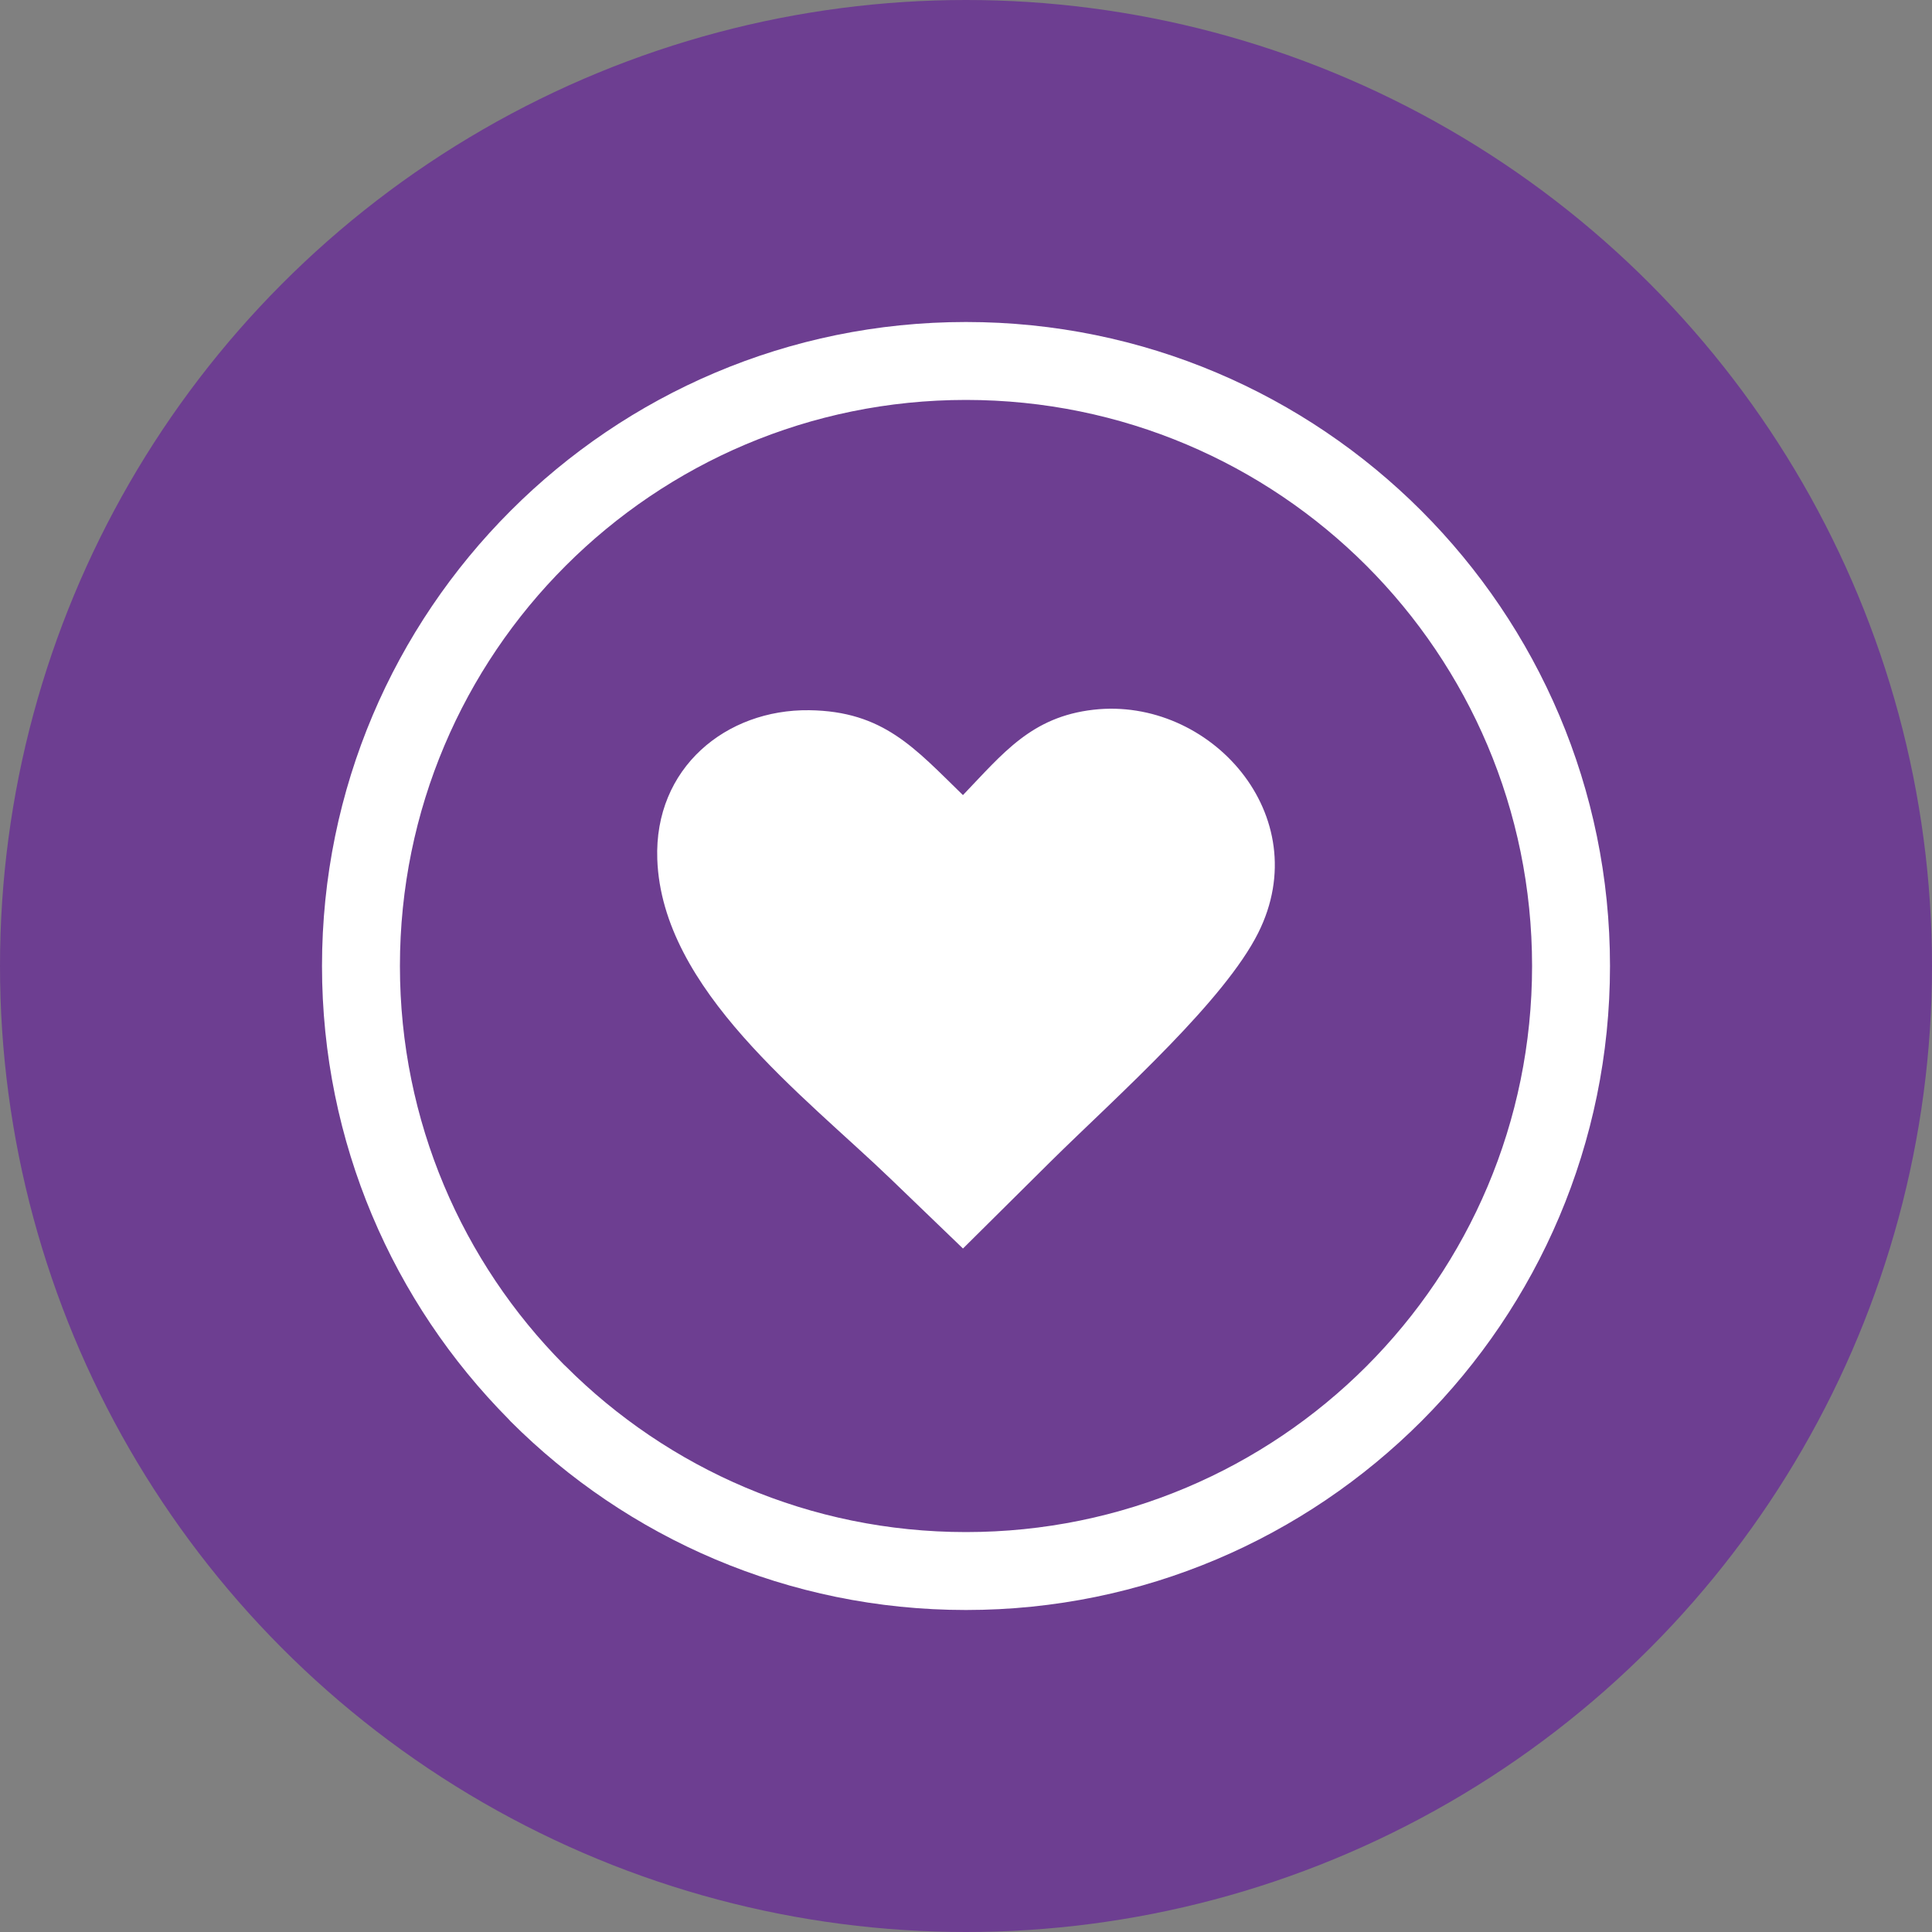 <?xml version="1.0" encoding="UTF-8"?> <svg xmlns="http://www.w3.org/2000/svg" width="48" height="48" viewBox="0 0 48 48" fill="none"><rect x="0" y="0" width="48" height="48" fill="#808080" stroke="none"/> <circle cx="24" cy="24" r="24" fill="#6D3E91"></circle> <path d="M23.999 8C28.414 8 32.414 9.792 35.31 12.687C38.208 15.585 40 19.585 40 24C40 28.415 38.208 32.415 35.314 35.31C32.414 38.208 28.414 40 23.999 40C19.581 40 15.581 38.208 12.686 35.314L12.634 35.257C9.77 32.366 8 28.389 8 24C8 19.585 9.792 15.585 12.686 12.69C15.581 9.792 19.581 8 23.999 8ZM23.924 19.754C24.924 18.712 25.624 17.81 27.166 17.633C30.059 17.302 32.721 20.263 31.259 23.179C30.843 24.009 29.997 24.997 29.06 25.966C28.032 27.03 26.895 28.073 26.098 28.863L23.925 31.019L22.13 29.291C19.969 27.21 16.446 24.591 16.33 21.348C16.249 19.075 18.042 17.619 20.105 17.645C21.948 17.67 22.724 18.587 23.924 19.754V19.754ZM33.947 14.053C31.403 11.511 27.885 9.936 23.999 9.936C20.116 9.936 16.599 11.511 14.055 14.055C11.51 16.597 9.936 20.114 9.936 24C9.936 27.862 11.492 31.36 14.008 33.901L14.055 33.945C16.599 36.489 20.116 38.064 23.999 38.064C27.885 38.064 31.403 36.489 33.947 33.947C36.489 31.403 38.064 27.886 38.064 24C38.064 20.114 36.489 16.597 33.947 14.053V14.053Z" fill="white"></path> </svg> 